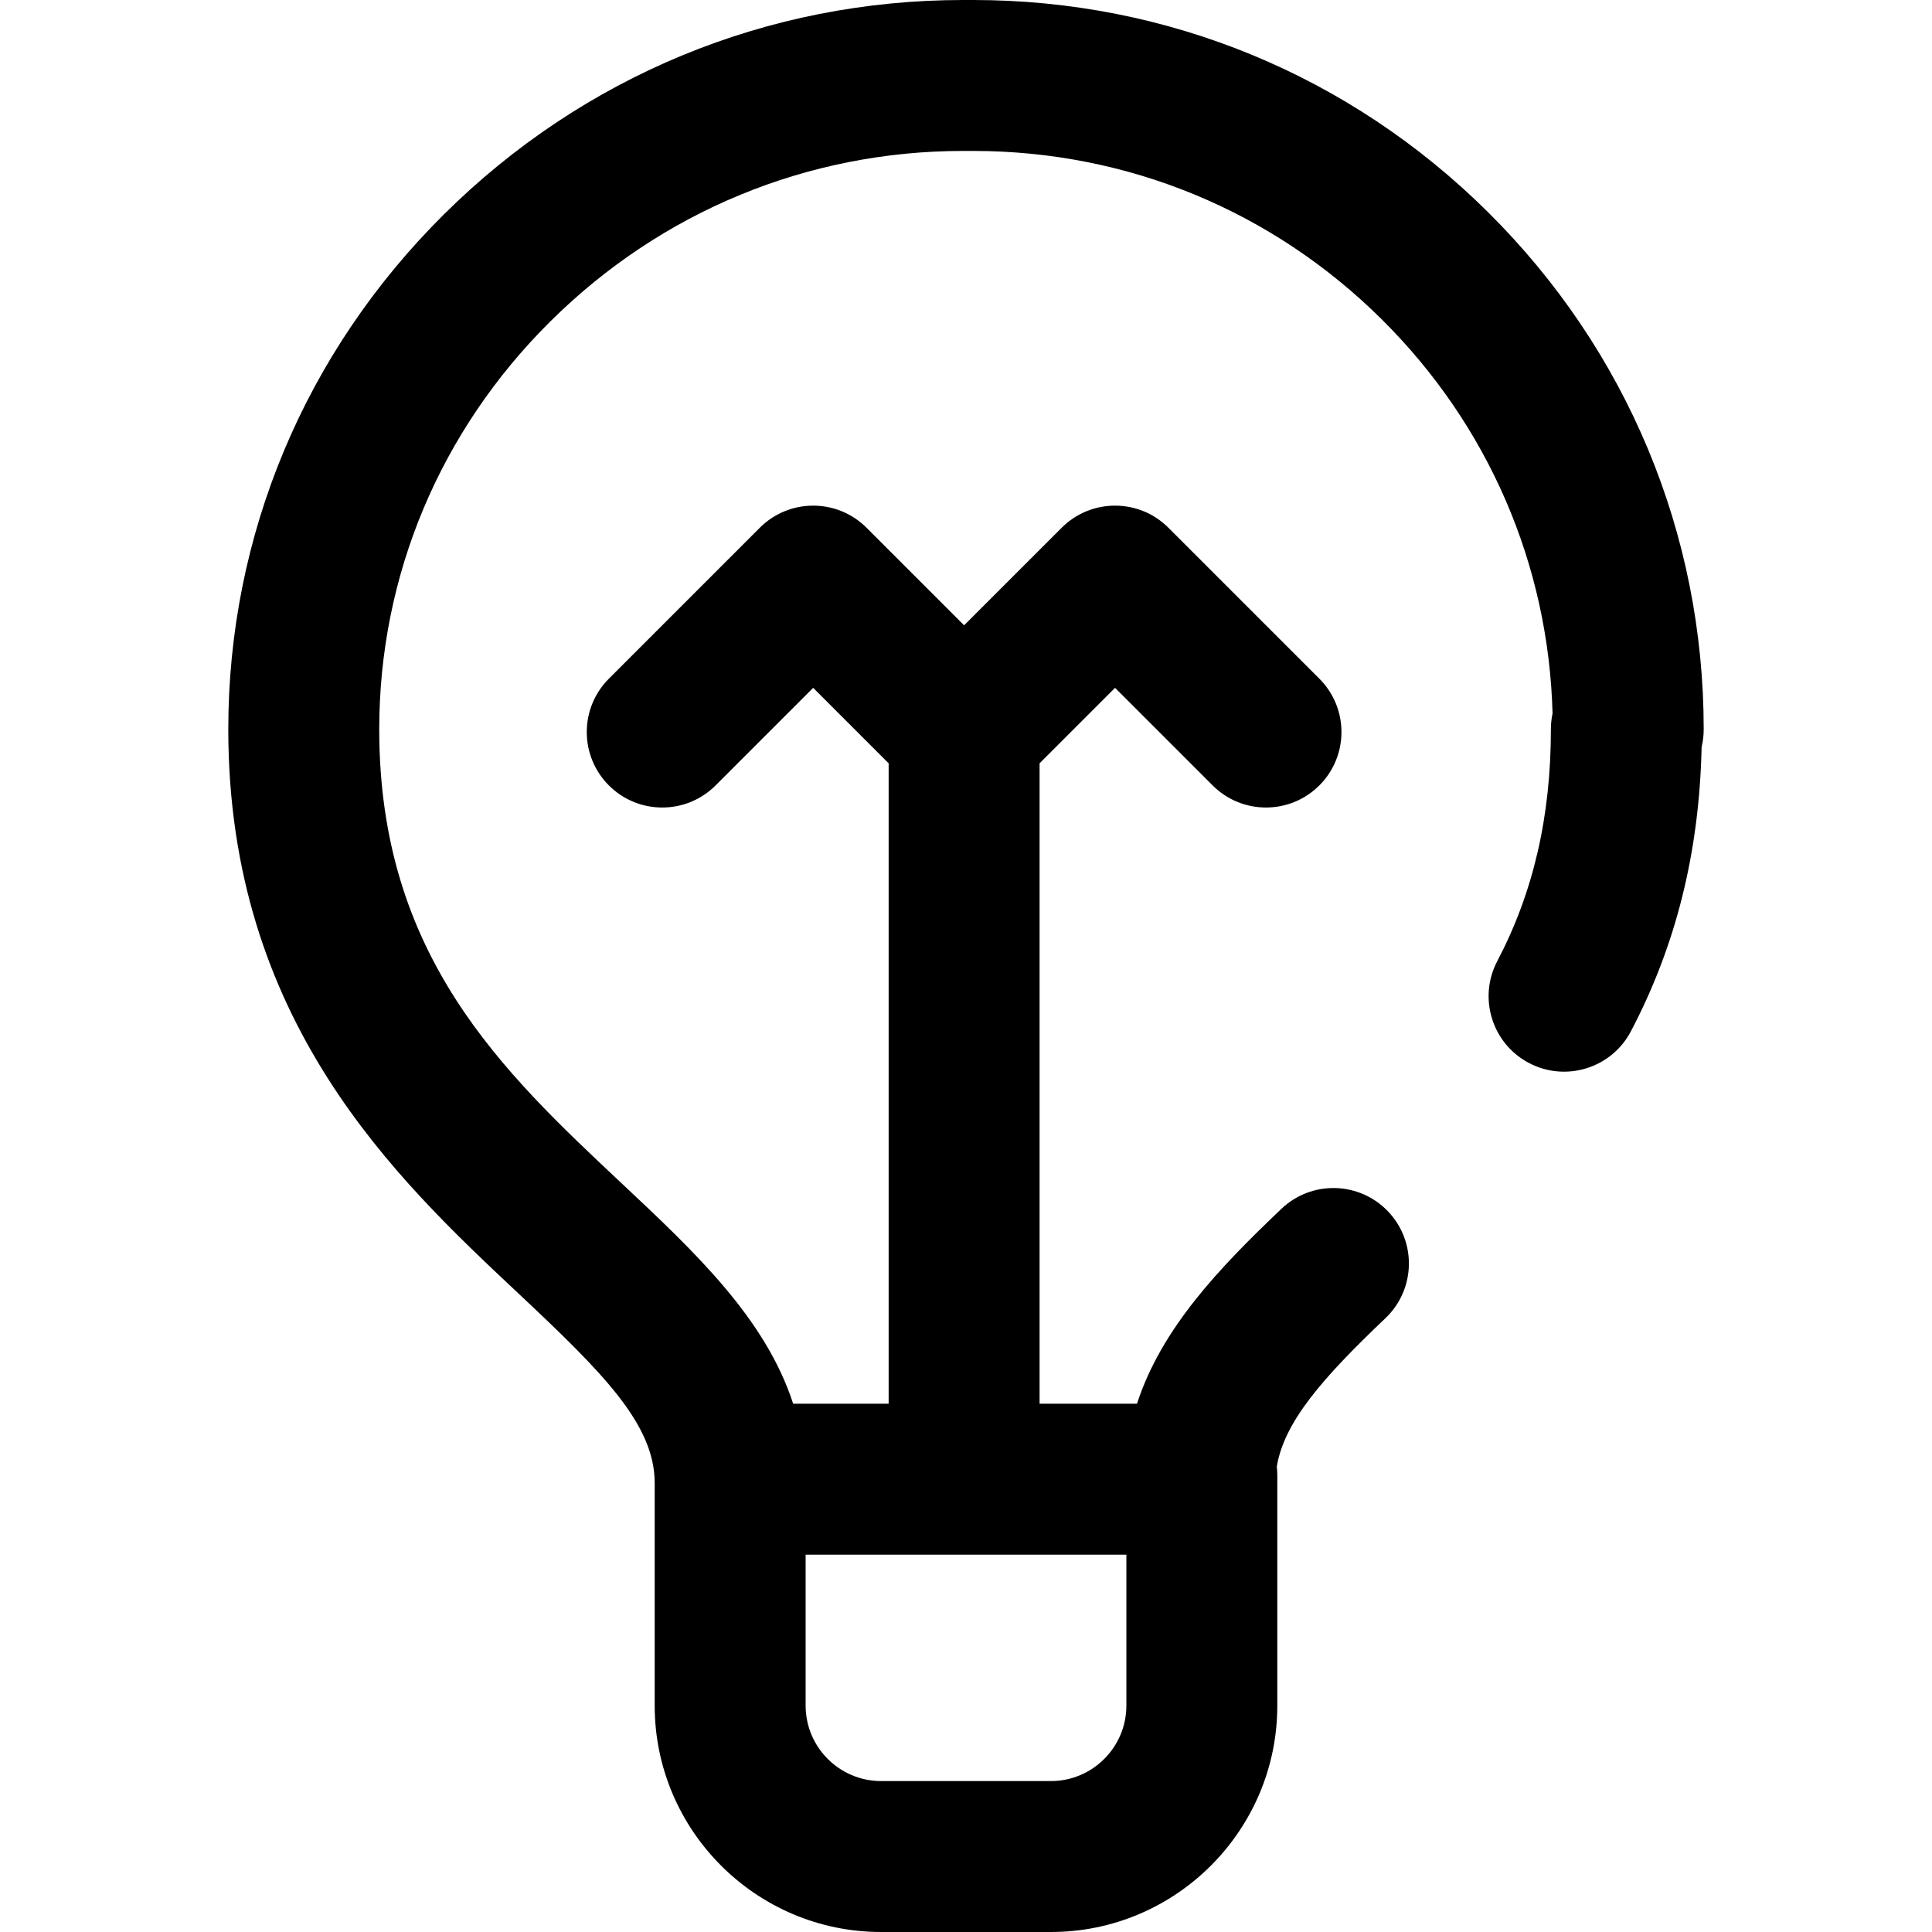 <?xml version="1.0" encoding="iso-8859-1"?>
<!-- Generator: Adobe Illustrator 19.0.0, SVG Export Plug-In . SVG Version: 6.00 Build 0)  -->
<svg version="1.1" id="Capa_1" xmlns="http://www.w3.org/2000/svg" xmlns:xlink="http://www.w3.org/1999/xlink" x="0px" y="0px"
	 viewBox="0 0 512 512" style="enable-background:new 0 0 512 512;" xml:space="preserve">
<g>
	<g>
		<path d="M394.382,56.268C357.792,19.947,309.378,0,257.904,0c-0.438,0-0.887,0.001-1.325,0.004C256.13,0.001,255.693,0,255.247,0
			C203.406,0,154.58,20.15,117.625,56.831C80.789,93.397,60.5,141.852,60.5,193.268c0,77.352,44.406,119.026,76.831,149.455
			C159.756,363.768,173.5,377.456,173.5,393v59c0,33.084,26.916,60,60,60h45c33.084,0,60-26.916,60-60v-61
			c0-0.795-0.047-1.579-0.137-2.349c1.973-11.793,11.945-23.293,28.793-39.318c8.004-7.613,8.321-20.272,0.708-28.276
			c-7.613-8.003-20.272-8.321-28.275-0.708c-16.524,15.717-31.772,31.659-38.276,51.652H275.5V202.284l20-20l25.858,25.858
			c3.905,3.905,9.023,5.858,14.142,5.858c5.119,0,10.237-1.953,14.142-5.858c7.811-7.811,7.811-20.474,0-28.284l-40-40
			c-7.811-7.811-20.474-7.811-28.284,0L255.5,165.716l-25.858-25.858c-7.811-7.811-20.474-7.811-28.284,0l-40,40
			c-7.811,7.811-7.811,20.474,0,28.284c7.811,7.81,20.474,7.811,28.284,0l25.858-25.858l20,20V372h-25.305
			c-7.363-22.661-26.008-40.159-45.492-58.445C133.14,283.933,100.5,253.302,100.5,193.267c0-40.675,16.09-79.048,45.305-108.048
			C175.209,56.031,214.037,40,255.255,40c0.391,0,0.784,0.001,1.175,0.004c0.099,0.001,0.197,0.001,0.296,0
			c0.39-0.003,0.778-0.004,1.168-0.004c40.846,0,79.27,15.833,108.308,44.657c28.211,28.003,44.181,64.937,45.242,104.403
			c-0.291,1.356-0.443,2.765-0.443,4.208c0,23.132-4.647,43.228-14.208,61.437c-5.135,9.78-1.369,21.871,8.41,27.005
			c9.779,5.136,21.871,1.37,27.005-8.41c11.978-22.813,18.125-47.506,18.741-75.348c0.36-1.502,0.551-3.071,0.551-4.684
			C451.5,141.485,431.216,92.831,394.382,56.268z M213.5,412h85v40c0,11.028-8.972,20-20,20h-45c-11.028,0-20-8.972-20-20V412z"/>
	</g>
</g>
<g>
</g>
<g>
</g>
<g>
</g>
<g>
</g>
<g>
</g>
<g>
</g>
<g>
</g>
<g>
</g>
<g>
</g>
<g>
</g>
<g>
</g>
<g>
</g>
<g>
</g>
<g>
</g>
<g>
</g>
</svg>
